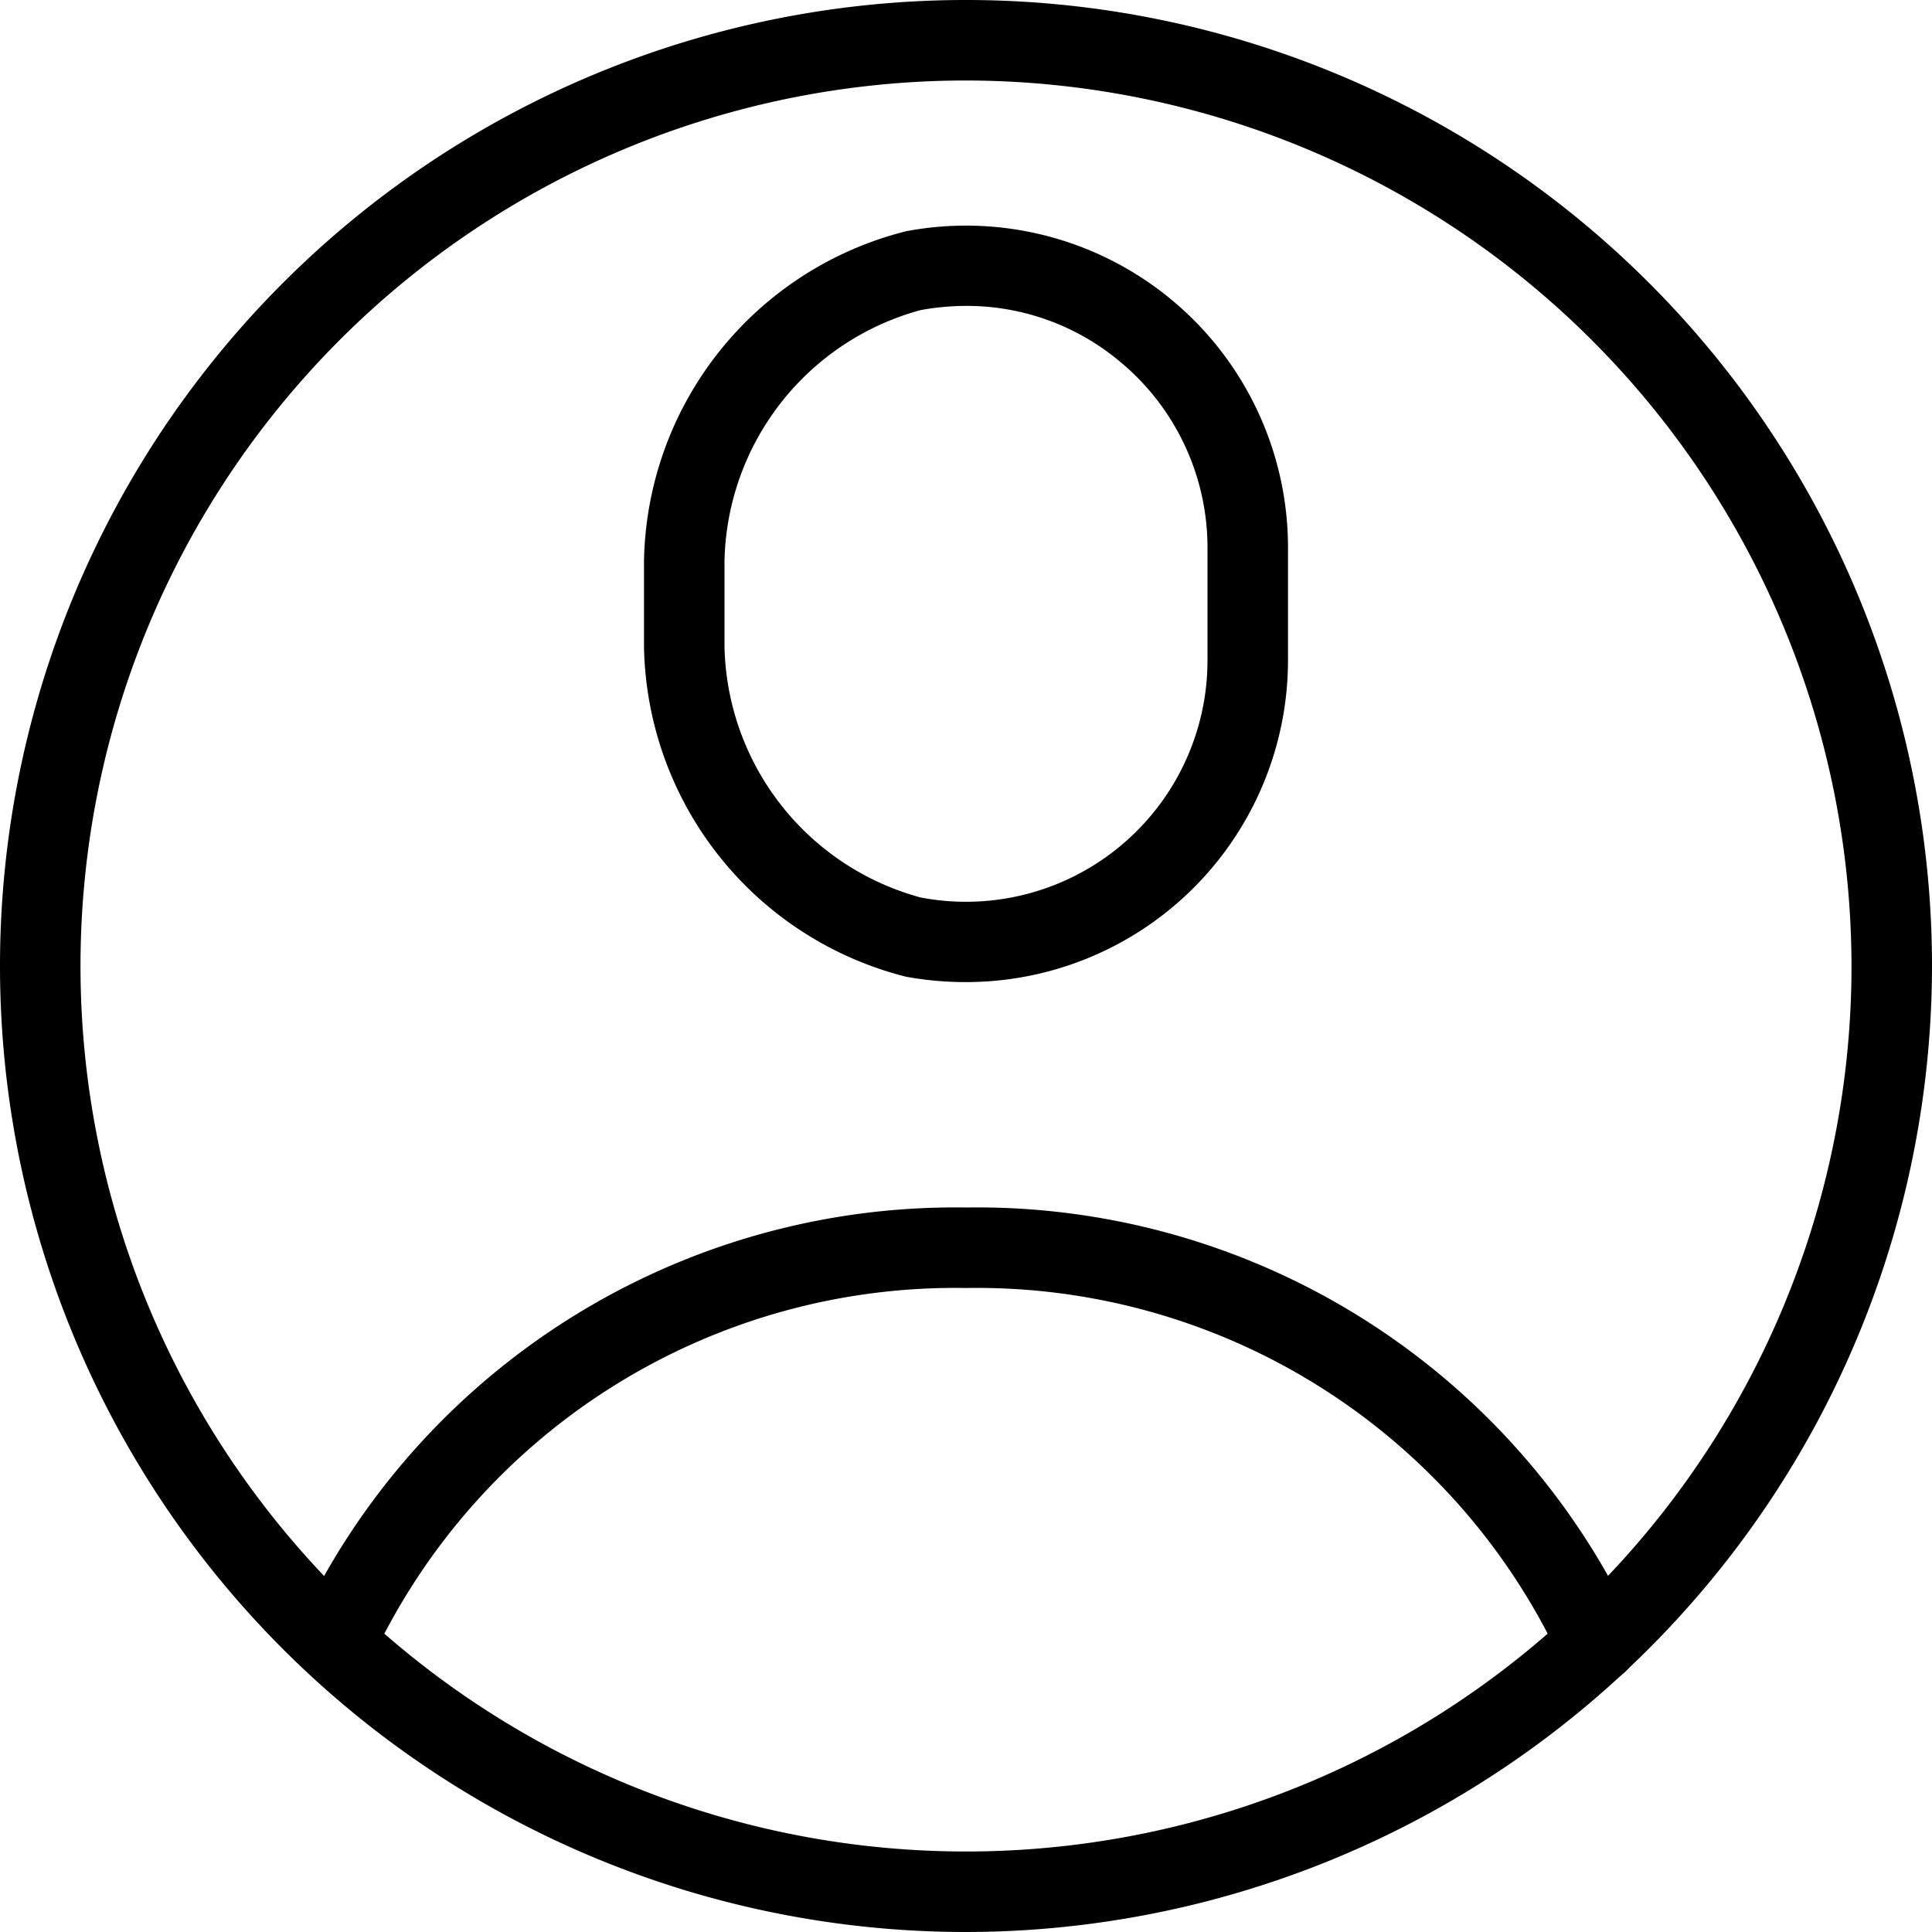 <svg id="Group_26" data-name="Group 26" xmlns="http://www.w3.org/2000/svg" width="24" height="24" viewBox="0 0 24 24">
  <g id="Group_11" data-name="Group 11">
    <path id="Path_15" data-name="Path 15" d="M11.993,12.2a4.148,4.148,0,0,1-.734-.066A4.306,4.306,0,0,1,8,8.028V6.972a4.3,4.3,0,0,1,3.259-4.1A4,4,0,0,1,16,6.8V8.2a4,4,0,0,1-4.007,4Zm.014-8.4a3.172,3.172,0,0,0-.57.052A3.3,3.3,0,0,0,9,6.972V8.029a3.3,3.3,0,0,0,2.437,3.12A3,3,0,0,0,15,8.2V6.8a3,3,0,0,0-1.078-2.3A2.961,2.961,0,0,0,12.007,3.8Z"/>
  </g>
  <g id="Group_12" data-name="Group 12">
    <path id="Path_16" data-name="Path 16" d="M12,24A12,12,0,1,1,24,12,12.013,12.013,0,0,1,12,24ZM12,1A11,11,0,1,0,23,12,11.013,11.013,0,0,0,12,1Z"/>
  </g>
  <g id="Group_13" data-name="Group 13">
    <path id="Path_17" data-name="Path 17" d="M19.84,20.91a.5.5,0,0,1-.458-.3A8,8,0,0,0,12,16a8,8,0,0,0-7.383,4.613.5.5,0,0,1-.914-.406A9,9,0,0,1,12,15a9,9,0,0,1,8.3,5.207.5.5,0,0,1-.457.7Z"/>
  </g>
</svg>
